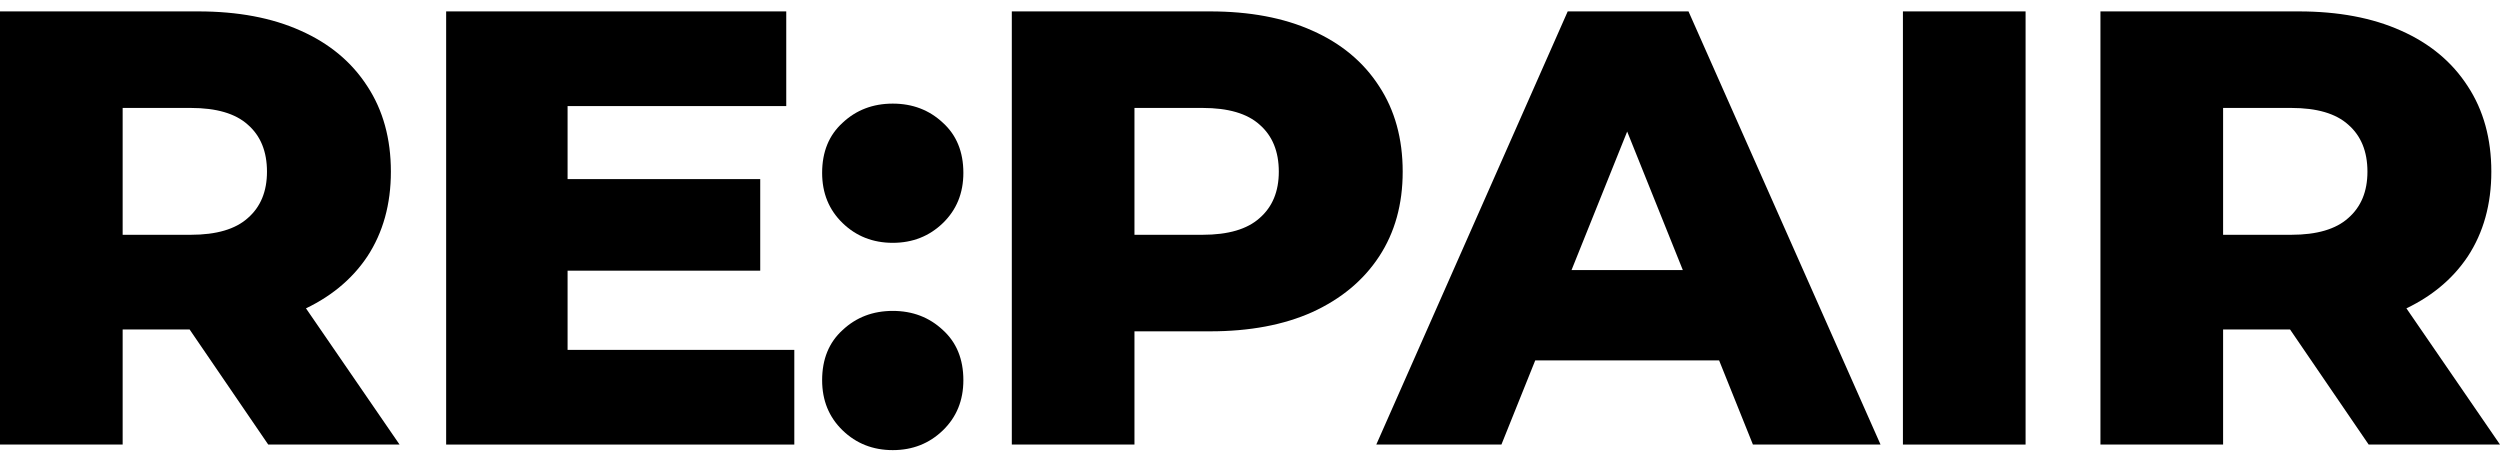 <svg width="130" height="24" viewBox="0 0 130 24" fill="none" xmlns="http://www.w3.org/2000/svg">
<path d="M0 23.117V0.593H10.308C12.37 0.593 14.141 0.926 15.623 1.591C17.126 2.256 18.286 3.221 19.102 4.487C19.918 5.731 20.326 7.211 20.326 8.927C20.326 10.622 19.918 12.091 19.102 13.335C18.286 14.558 17.126 15.502 15.623 16.167C14.141 16.81 12.37 17.132 10.308 17.132H3.543L6.378 14.461V23.117H0ZM13.948 23.117L8.343 14.912H15.14L20.777 23.117H13.948ZM6.378 15.137L3.543 12.209H9.921C11.253 12.209 12.241 11.919 12.885 11.34C13.551 10.761 13.883 9.957 13.883 8.927C13.883 7.876 13.551 7.061 12.885 6.482C12.241 5.902 11.253 5.613 9.921 5.613H3.543L6.378 2.685V15.137Z" fill="black"/>
<path d="M29.063 9.313H39.532V14.075H29.063V9.313ZM29.514 18.194H41.304V23.117H23.2V0.593H40.885V5.516H29.514V18.194Z" fill="black"/>
<path d="M46.423 12.627C45.392 12.627 44.522 12.284 43.814 11.598C43.105 10.911 42.751 10.042 42.751 8.991C42.751 7.897 43.105 7.029 43.814 6.385C44.522 5.72 45.392 5.388 46.423 5.388C47.454 5.388 48.323 5.72 49.032 6.385C49.741 7.029 50.095 7.897 50.095 8.991C50.095 10.042 49.741 10.911 49.032 11.598C48.323 12.284 47.454 12.627 46.423 12.627ZM46.423 23.406C45.392 23.406 44.522 23.063 43.814 22.377C43.105 21.69 42.751 20.822 42.751 19.77C42.751 18.676 43.105 17.808 43.814 17.164C44.522 16.499 45.392 16.167 46.423 16.167C47.454 16.167 48.323 16.499 49.032 17.164C49.741 17.808 50.095 18.676 50.095 19.77C50.095 20.822 49.741 21.69 49.032 22.377C48.323 23.063 47.454 23.406 46.423 23.406Z" fill="black"/>
<path d="M52.614 23.117V0.593H62.922C64.984 0.593 66.755 0.926 68.237 1.591C69.74 2.256 70.9 3.221 71.716 4.487C72.532 5.731 72.94 7.211 72.94 8.927C72.94 10.622 72.532 12.091 71.716 13.335C70.9 14.579 69.74 15.545 68.237 16.231C66.755 16.896 64.984 17.229 62.922 17.229H56.157L58.992 14.461V23.117H52.614ZM58.992 15.137L56.157 12.209H62.535C63.867 12.209 64.855 11.919 65.499 11.34C66.165 10.761 66.498 9.957 66.498 8.927C66.498 7.876 66.165 7.061 65.499 6.482C64.855 5.902 63.867 5.613 62.535 5.613H56.157L58.992 2.685V15.137Z" fill="black"/>
<path d="M71.567 23.117L81.521 0.593H87.802L97.788 23.117H91.152L83.357 3.714H85.869L78.074 23.117H71.567ZM77.011 18.741L78.654 14.043H89.67L91.313 18.741H77.011Z" fill="black"/>
<path d="M98.952 23.117V0.593H105.33V23.117H98.952Z" fill="black"/>
<path d="M109.223 23.117V0.593H119.531C121.593 0.593 123.364 0.926 124.846 1.591C126.349 2.256 127.509 3.221 128.325 4.487C129.141 5.731 129.549 7.211 129.549 8.927C129.549 10.622 129.141 12.091 128.325 13.335C127.509 14.558 126.349 15.502 124.846 16.167C123.364 16.81 121.593 17.132 119.531 17.132H112.766L115.601 14.461V23.117H109.223ZM123.171 23.117L117.566 14.912H124.363L130 23.117H123.171ZM115.601 15.137L112.766 12.209H119.145C120.476 12.209 121.464 11.919 122.108 11.34C122.774 10.761 123.107 9.957 123.107 8.927C123.107 7.876 122.774 7.061 122.108 6.482C121.464 5.902 120.476 5.613 119.145 5.613H112.766L115.601 2.685V15.137Z" fill="black"/>
</svg>
